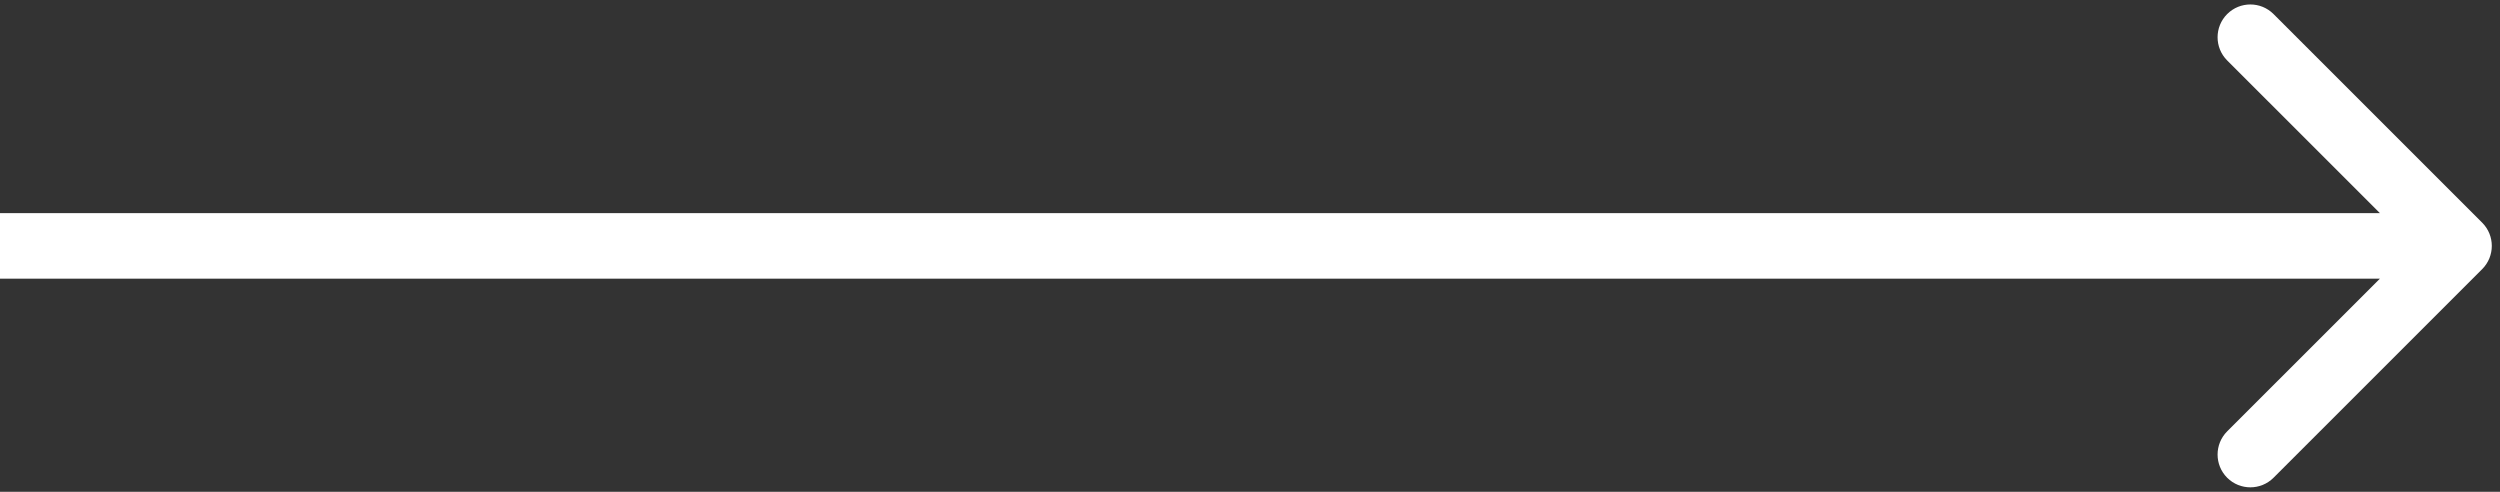 <svg width="61" height="12" viewBox="0 0 61 12" fill="none" xmlns="http://www.w3.org/2000/svg">
<rect x="0" y="0" width="61" height="12" fill="#333333" stroke="none"/>
<path d="M60.566 6.566C60.878 6.253 60.878 5.747 60.566 5.434L55.474 0.343C55.162 0.031 54.656 0.031 54.343 0.343C54.031 0.656 54.031 1.162 54.343 1.475L58.869 6L54.343 10.525C54.031 10.838 54.031 11.344 54.343 11.657C54.656 11.969 55.162 11.969 55.474 11.657L60.566 6.566ZM0 6.8H60V5.2H0V6.8Z" fill="white"/>
</svg>
